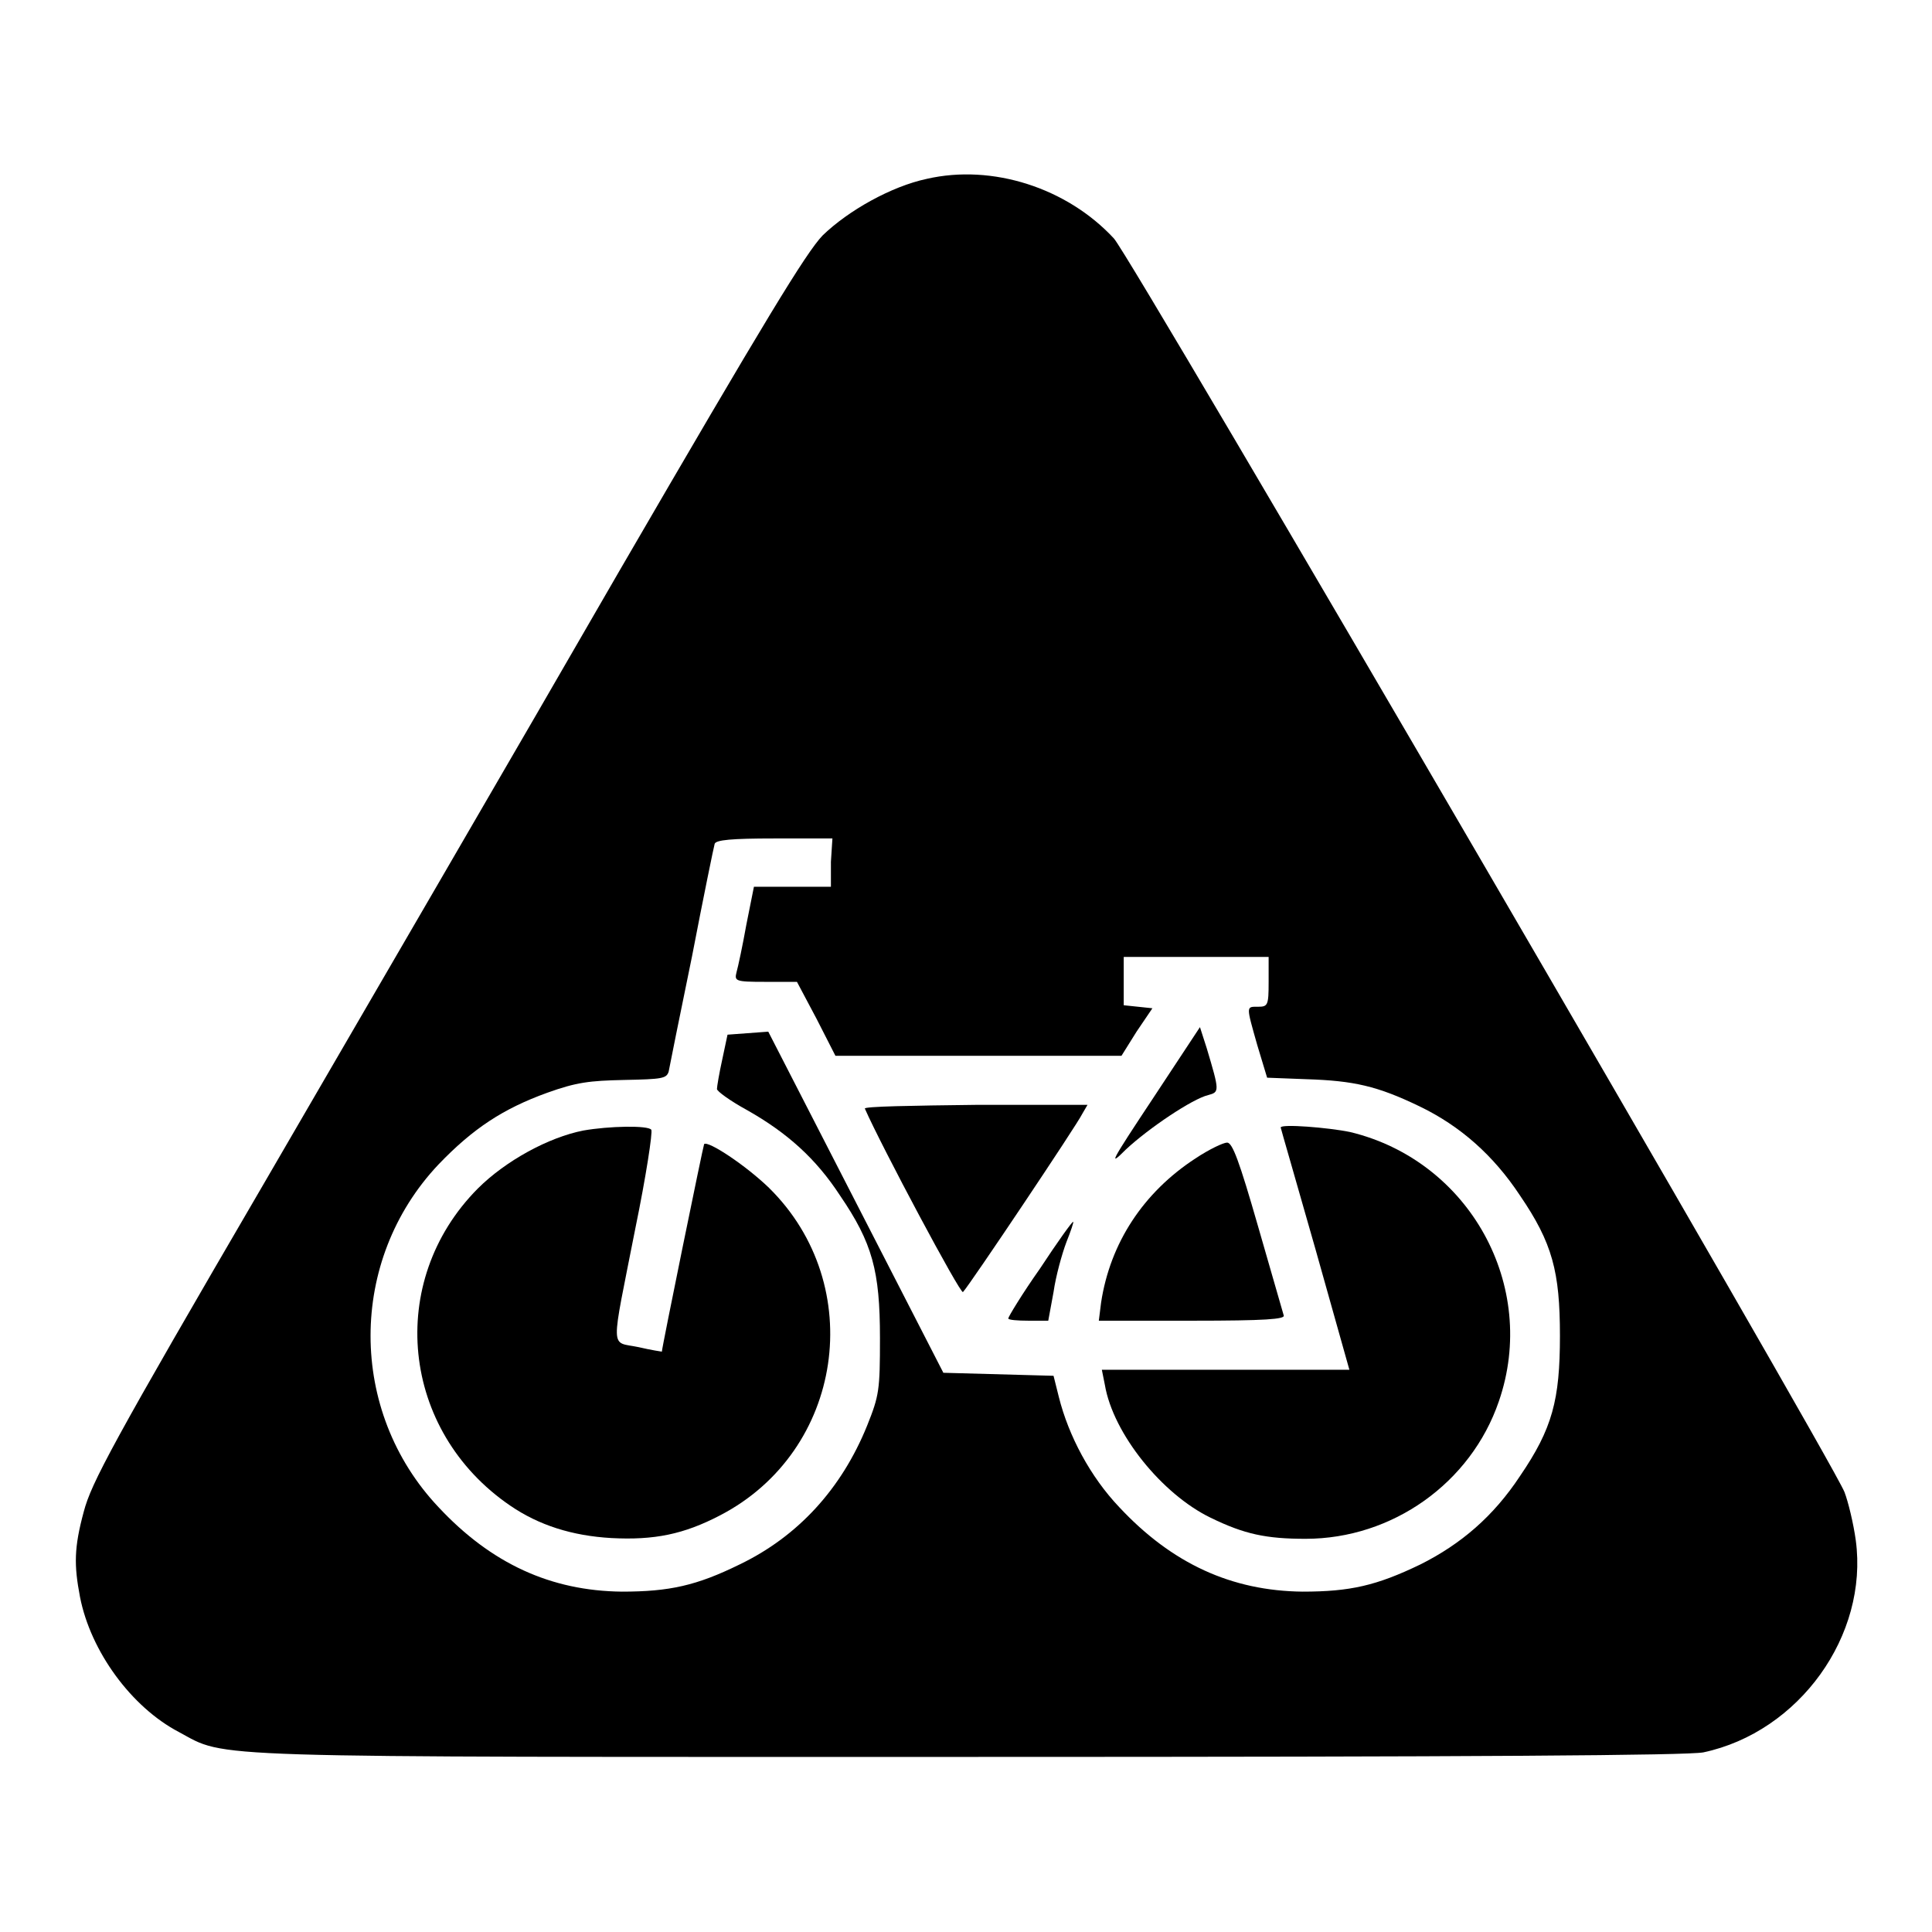 <?xml version="1.0" encoding="utf-8"?>
<!-- Svg Vector Icons : http://www.onlinewebfonts.com/icon -->
<!DOCTYPE svg PUBLIC "-//W3C//DTD SVG 1.1//EN" "http://www.w3.org/Graphics/SVG/1.1/DTD/svg11.dtd">
<svg version="1.1" xmlns="http://www.w3.org/2000/svg" xmlns:xlink="http://www.w3.org/1999/xlink" x="0px" y="0px" viewBox="0 0 256 256" enable-background="new 0 0 256 256" xml:space="preserve">
<g><g><g><path fill="#000000" d="M122.8,23.7c-4.7,1-10.4,4.2-13.8,7.5c-2.2,2.3-7.5,11-26.9,44.4c-13.2,22.9-34.4,59.3-47,81c-20.3,34.8-23,39.9-24,43.7c-1.3,4.8-1.3,7.1-0.5,11.3c1.4,7.2,6.8,14.6,13.1,17.9c6.5,3.5,1.5,3.3,104.9,3.3c67.7,0,95-0.2,97.1-0.6c12.7-2.7,21.9-15.5,20.2-28.1c-0.3-2.2-1-5.1-1.5-6.4c-1.8-4.5-94.4-163.5-96.8-166.1C141.4,24.9,131.5,21.7,122.8,23.7z M110.1,114.2v3.3H105h-5.1l-1,5c-0.5,2.8-1.1,5.6-1.3,6.3c-0.3,1.2-0.2,1.3,3.8,1.3h4.2l2.6,4.9l2.5,4.9h19h18.9l2-3.2l2.1-3.1l-1.9-0.2l-1.9-0.2V130v-3.2h9.6h9.6v3.3c0,3.1-0.1,3.3-1.4,3.3c-1.6,0-1.6-0.2-0.1,5.1l1.3,4.3l5.2,0.2c6.3,0.2,9.4,0.9,15,3.6c5.4,2.6,9.8,6.5,13.3,11.8c4.3,6.3,5.3,10.1,5.3,18.6c0,8.5-1,12.3-5.3,18.6c-3.5,5.3-7.8,9-13.2,11.7c-5.8,2.8-9.3,3.6-15.6,3.6c-9.4-0.1-17.3-3.7-24.3-11.2c-3.8-4-6.7-9.4-8-14.6l-0.7-2.8l-7.3-0.2l-7.3-0.2l-11.6-22.6l-11.6-22.6l-2.7,0.2l-2.7,0.2l-0.7,3.3c-0.4,1.8-0.7,3.6-0.7,3.9c0,0.3,1.8,1.6,4,2.8c5.3,3,9.1,6.4,12.3,11.3c4.3,6.3,5.3,10,5.3,18.9c0,6.9-0.1,7.6-1.7,11.6c-3.4,8.4-9.2,14.7-16.9,18.4c-5.7,2.8-9.3,3.6-15.6,3.6c-9.4-0.1-17.3-3.7-24.3-11.2c-12-12.7-12-32.7,0-45.4c4.6-4.8,8.6-7.4,14.4-9.5c3.9-1.4,5.6-1.6,10.2-1.7c5.1-0.1,5.6-0.2,5.9-1.1c0.1-0.6,1.5-7.5,3.1-15.3c1.5-7.8,2.9-14.6,3-14.9c0.2-0.5,2.2-0.7,7.9-0.7h7.7L110.1,114.2L110.1,114.2z"/><path fill="#000000" d="M152.8,145.5c-5.7,8.6-6,9.2-3.6,6.8c3-2.8,8.8-6.7,10.9-7.2c1.5-0.4,1.5-0.5-0.2-6.2l-0.9-2.8L152.8,145.5z"/><path fill="#000000" d="M114.6,146.9c2.2,5,12.7,24.7,13,24.3c0.8-0.8,15.2-22.3,15.8-23.6l0.7-1.2h-14.8C121,146.5,114.4,146.6,114.6,146.9z"/><path fill="#000000" d="M77.3,149.8c-4.6,0.9-10.3,4-14,7.7c-12.2,12.3-10.2,32.1,4.3,42c3.8,2.6,8.2,4,13.4,4.3c5.7,0.3,9.6-0.5,14.4-3c16.4-8.5,19.6-30.5,6.5-43.4c-3.1-3-8.1-6.3-8.6-5.8c-0.1,0.1-5.6,27-5.6,27.5c0,0-1.4-0.2-3.1-0.6c-3.8-0.8-3.7,1-0.4-15.8c1.4-6.8,2.3-12.7,2.1-13C85.9,149.1,80.7,149.2,77.3,149.8z"/><path fill="#000000" d="M169.7,149.4c0,0.1,2.1,7.3,4.6,16.1l4.5,16h-16.4h-16.4l0.4,2c1.1,6.5,7.6,14.5,14,17.6c4.5,2.2,7.4,2.8,12.6,2.8c11.5,0,21.9-7.4,25.6-18.2c5.3-15.3-3.9-31.9-19.7-35.7C176,149.4,169.7,148.9,169.7,149.4z"/><path fill="#000000" d="M158.4,153.5c-6.9,4.5-11.3,11.2-12.5,19.1l-0.3,2.4H158c9.7,0,12.3-0.2,12.1-0.7c-0.1-0.3-1.6-5.6-3.4-11.8c-2.5-8.7-3.4-11.1-4.1-11.1C162.1,151.4,160.2,152.3,158.4,153.5z"/><path fill="#000000" d="M137.8,168.1c-2.4,3.4-4.2,6.4-4.2,6.6s1.2,0.3,2.7,0.3h2.6l0.7-3.8c0.3-2.1,1.1-5,1.7-6.6c0.6-1.5,1-2.7,0.9-2.7C142.1,161.8,140.1,164.6,137.8,168.1z"/></g></g></g>
</svg>